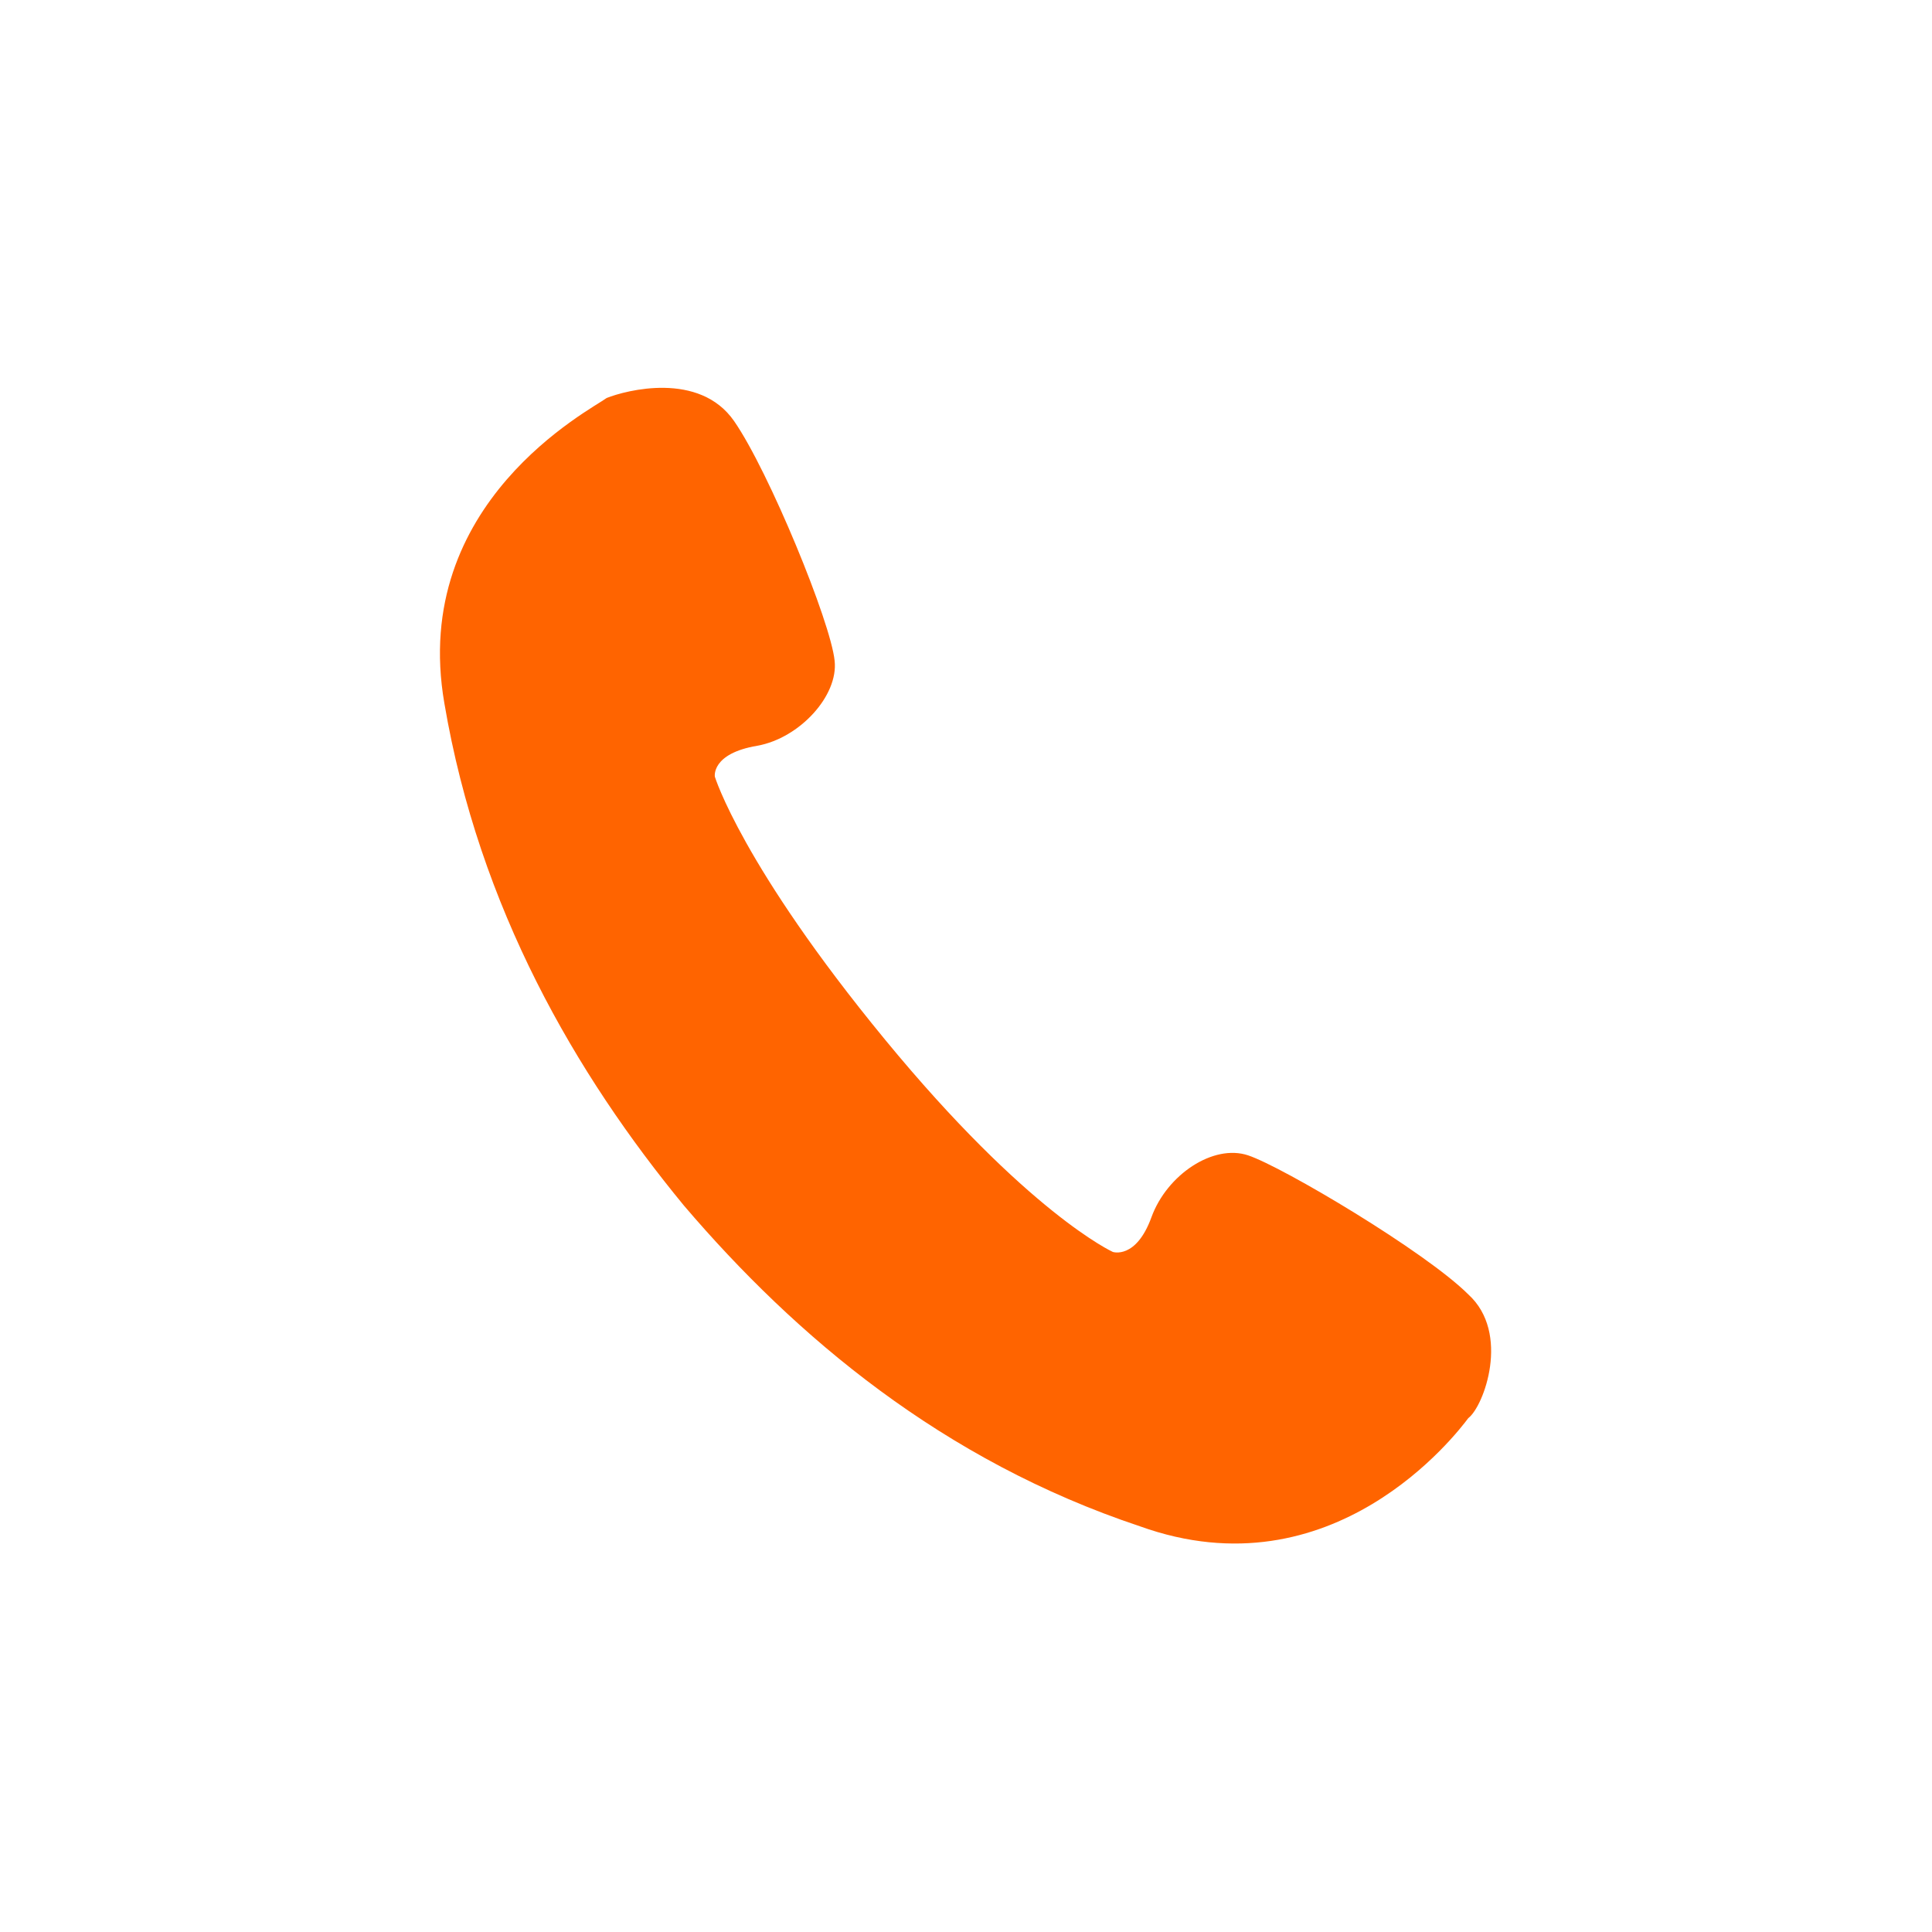 <?xml version="1.0" encoding="utf-8"?>
<!-- Generator: Adobe Illustrator 22.0.1, SVG Export Plug-In . SVG Version: 6.00 Build 0)  -->
<svg version="1.1" id="_x32_" xmlns="http://www.w3.org/2000/svg" xmlns:xlink="http://www.w3.org/1999/xlink" x="0px" y="0px"
	 viewBox="0 0 50 50" style="enable-background:new 0 0 50 50;" xml:space="preserve">
<style type="text/css">
	.st0{fill:#FF6400;}
</style>
<g>
	<path class="st0" d="M38,33.5c-1.1-1.1-4.8-3.3-5.7-3.6c-0.9-0.3-2.1,0.5-2.5,1.6c-0.4,1.1-1,0.9-1,0.9s-2.2-1-5.9-5.5
		s-4.4-6.8-4.4-6.8s-0.1-0.6,1.1-0.8c1.1-0.2,2.1-1.3,2-2.2c-0.1-1-1.7-4.9-2.6-6.2s-2.8-0.8-3.3-0.6c-0.4,0.3-5.1,2.7-4.2,7.9
		c0.9,5.3,3.4,9.6,6.2,13c2.9,3.4,6.7,6.6,11.8,8.3c5,1.8,8.2-2.4,8.5-2.8C38.4,36.4,39.1,34.5,38,33.5z"/>
</g>
</svg>
